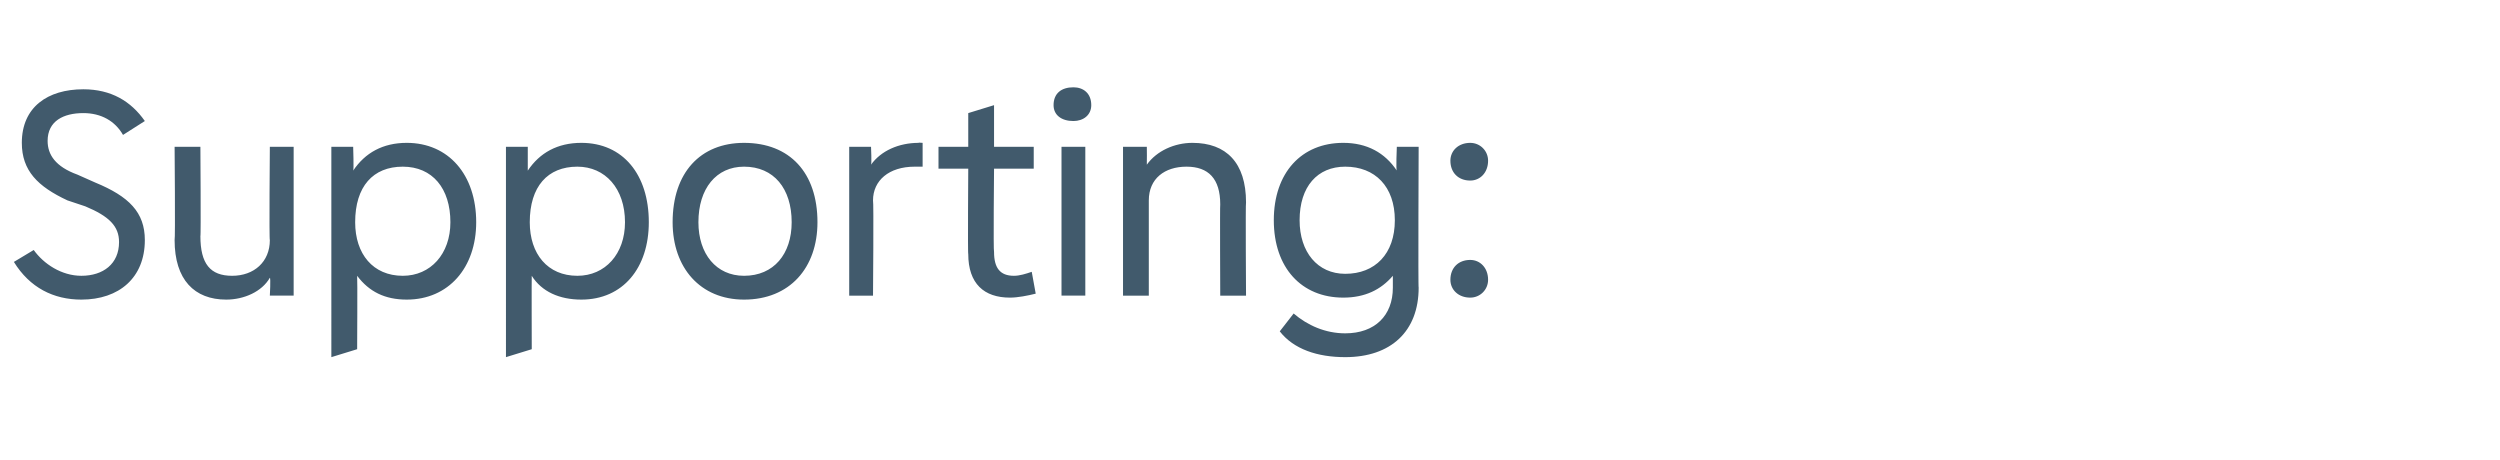 <?xml version="1.0" standalone="no"?><!DOCTYPE svg PUBLIC "-//W3C//DTD SVG 1.1//EN" "http://www.w3.org/Graphics/SVG/1.1/DTD/svg11.dtd"><svg xmlns="http://www.w3.org/2000/svg" version="1.1" width="126px" height="23.2px" viewBox="0 -4 126 23.2" style="top:-4px"><desc>Supporting:</desc><defs/><g id="Polygon161057"><path d="m.7 9.2l1-.6c.5.7 1.4 1.3 2.4 1.3C5.2 9.9 6 9.3 6 8.2c0-.8-.5-1.3-1.7-1.8l-.9-.3c-1.5-.7-2.3-1.5-2.3-2.9C1.1 1.4 2.4.5 4.2.5c1.4 0 2.4.6 3.1 1.6l-1.1.7c-.4-.7-1.1-1.1-2-1.1c-1 0-1.8.4-1.8 1.4c0 .7.4 1.3 1.5 1.7l.9.4c1.7.7 2.5 1.5 2.5 2.9c0 1.9-1.3 3-3.2 3c-1.4 0-2.6-.6-3.4-1.9zm12.9-5.8h1.2v7.5h-1.2s.05-.89 0-.9c-.4.7-1.3 1.1-2.2 1.1c-1.6 0-2.6-1-2.6-3c.04-.04 0-4.7 0-4.7h1.3s.03 4.54 0 4.5c0 1.4.5 2 1.6 2c1.1 0 1.9-.7 1.9-1.8c-.04.03 0-4.7 0-4.7zm6.9-.2c2.1 0 3.5 1.6 3.5 4c0 2.3-1.4 3.9-3.5 3.9c-1.1 0-1.9-.4-2.5-1.2c.02.03 0 3.7 0 3.7l-1.3.4V3.4h1.1s.04 1.2 0 1.2c.6-.9 1.5-1.4 2.7-1.4zm-.2 6.7c1.4 0 2.4-1.1 2.4-2.7c0-1.7-.9-2.8-2.4-2.8c-1.5 0-2.4 1-2.4 2.8c0 1.6.9 2.7 2.4 2.7zm9-6.7c2.1 0 3.4 1.6 3.4 4c0 2.3-1.3 3.9-3.4 3.9c-1.1 0-2-.4-2.5-1.2c-.01.03 0 3.7 0 3.7l-1.3.4V3.4h1.1v1.2c.6-.9 1.5-1.4 2.7-1.4zm-.2 6.7c1.4 0 2.4-1.1 2.4-2.7c0-1.7-1-2.8-2.4-2.8c-1.5 0-2.4 1-2.4 2.8c0 1.6.9 2.7 2.4 2.7zm4.8-2.7c0-2.5 1.4-4 3.6-4c2.3 0 3.7 1.5 3.7 4c0 2.3-1.4 3.9-3.7 3.9c-2.2 0-3.6-1.6-3.6-3.9zm6 0c0-1.7-.9-2.8-2.4-2.8c-1.4 0-2.3 1.1-2.3 2.8c0 1.6.9 2.7 2.3 2.7c1.5 0 2.4-1.1 2.4-2.7zm6.6-4v1.2h-.4c-1.3 0-2.1.7-2.1 1.7c.04.02 0 4.8 0 4.8h-1.2V3.4h1.1s.04.87 0 .9c.5-.7 1.4-1.1 2.4-1.1c-.05-.02.2 0 .2 0zm5.7 7.6c-.4.1-.9.2-1.3.2c-1.3 0-2.1-.7-2.1-2.2c-.03.03 0-4.3 0-4.3h-1.5V3.4h1.5V1.7l1.3-.4v2.1h2v1.1h-2s-.04 4.19 0 4.2c0 .8.3 1.2 1 1.2c.3 0 .6-.1.9-.2l.2 1.1zm.9-9.5c0-.6.4-.9 1-.9c.5 0 .9.3.9.9c0 .5-.4.8-.9.8c-.6 0-1-.3-1-.8zm.4 9.6V3.4h1.2v7.5h-1.2zm6.6-7.7c1.7 0 2.7 1 2.7 3c-.03-.01 0 4.7 0 4.7h-1.3s-.02-4.59 0-4.6c0-1.3-.6-1.9-1.7-1.9c-1.1 0-1.9.6-1.9 1.7v4.8h-1.3V3.4h1.2s.01.87 0 .9c.5-.7 1.4-1.1 2.3-1.1zm10.3.2h1.1s-.03 7.14 0 7.1c0 2.2-1.4 3.5-3.7 3.5c-1.4 0-2.6-.4-3.3-1.3l.7-.9c.7.6 1.6 1 2.6 1c1.5 0 2.4-.9 2.4-2.3v-.6c-.6.7-1.4 1.1-2.5 1.1c-2.1 0-3.5-1.5-3.5-3.9c0-2.4 1.4-3.9 3.5-3.9c1.2 0 2.1.5 2.7 1.4c-.05-.02 0-1.2 0-1.2zm-.1 3.7c0-1.7-1-2.7-2.5-2.7c-1.4 0-2.3 1-2.3 2.7c0 1.6.9 2.7 2.3 2.7c1.5 0 2.5-1 2.5-2.7zm2.8-3c0-.5.4-.9 1-.9c.5 0 .9.4.9.9c0 .6-.4 1-.9 1c-.6 0-1-.4-1-1zm0 6c0-.6.4-1 1-1c.5 0 .9.4.9 1c0 .5-.4.9-.9.9c-.6 0-1-.4-1-.9z" stroke="none" fill="#415a6c"/></g></svg>